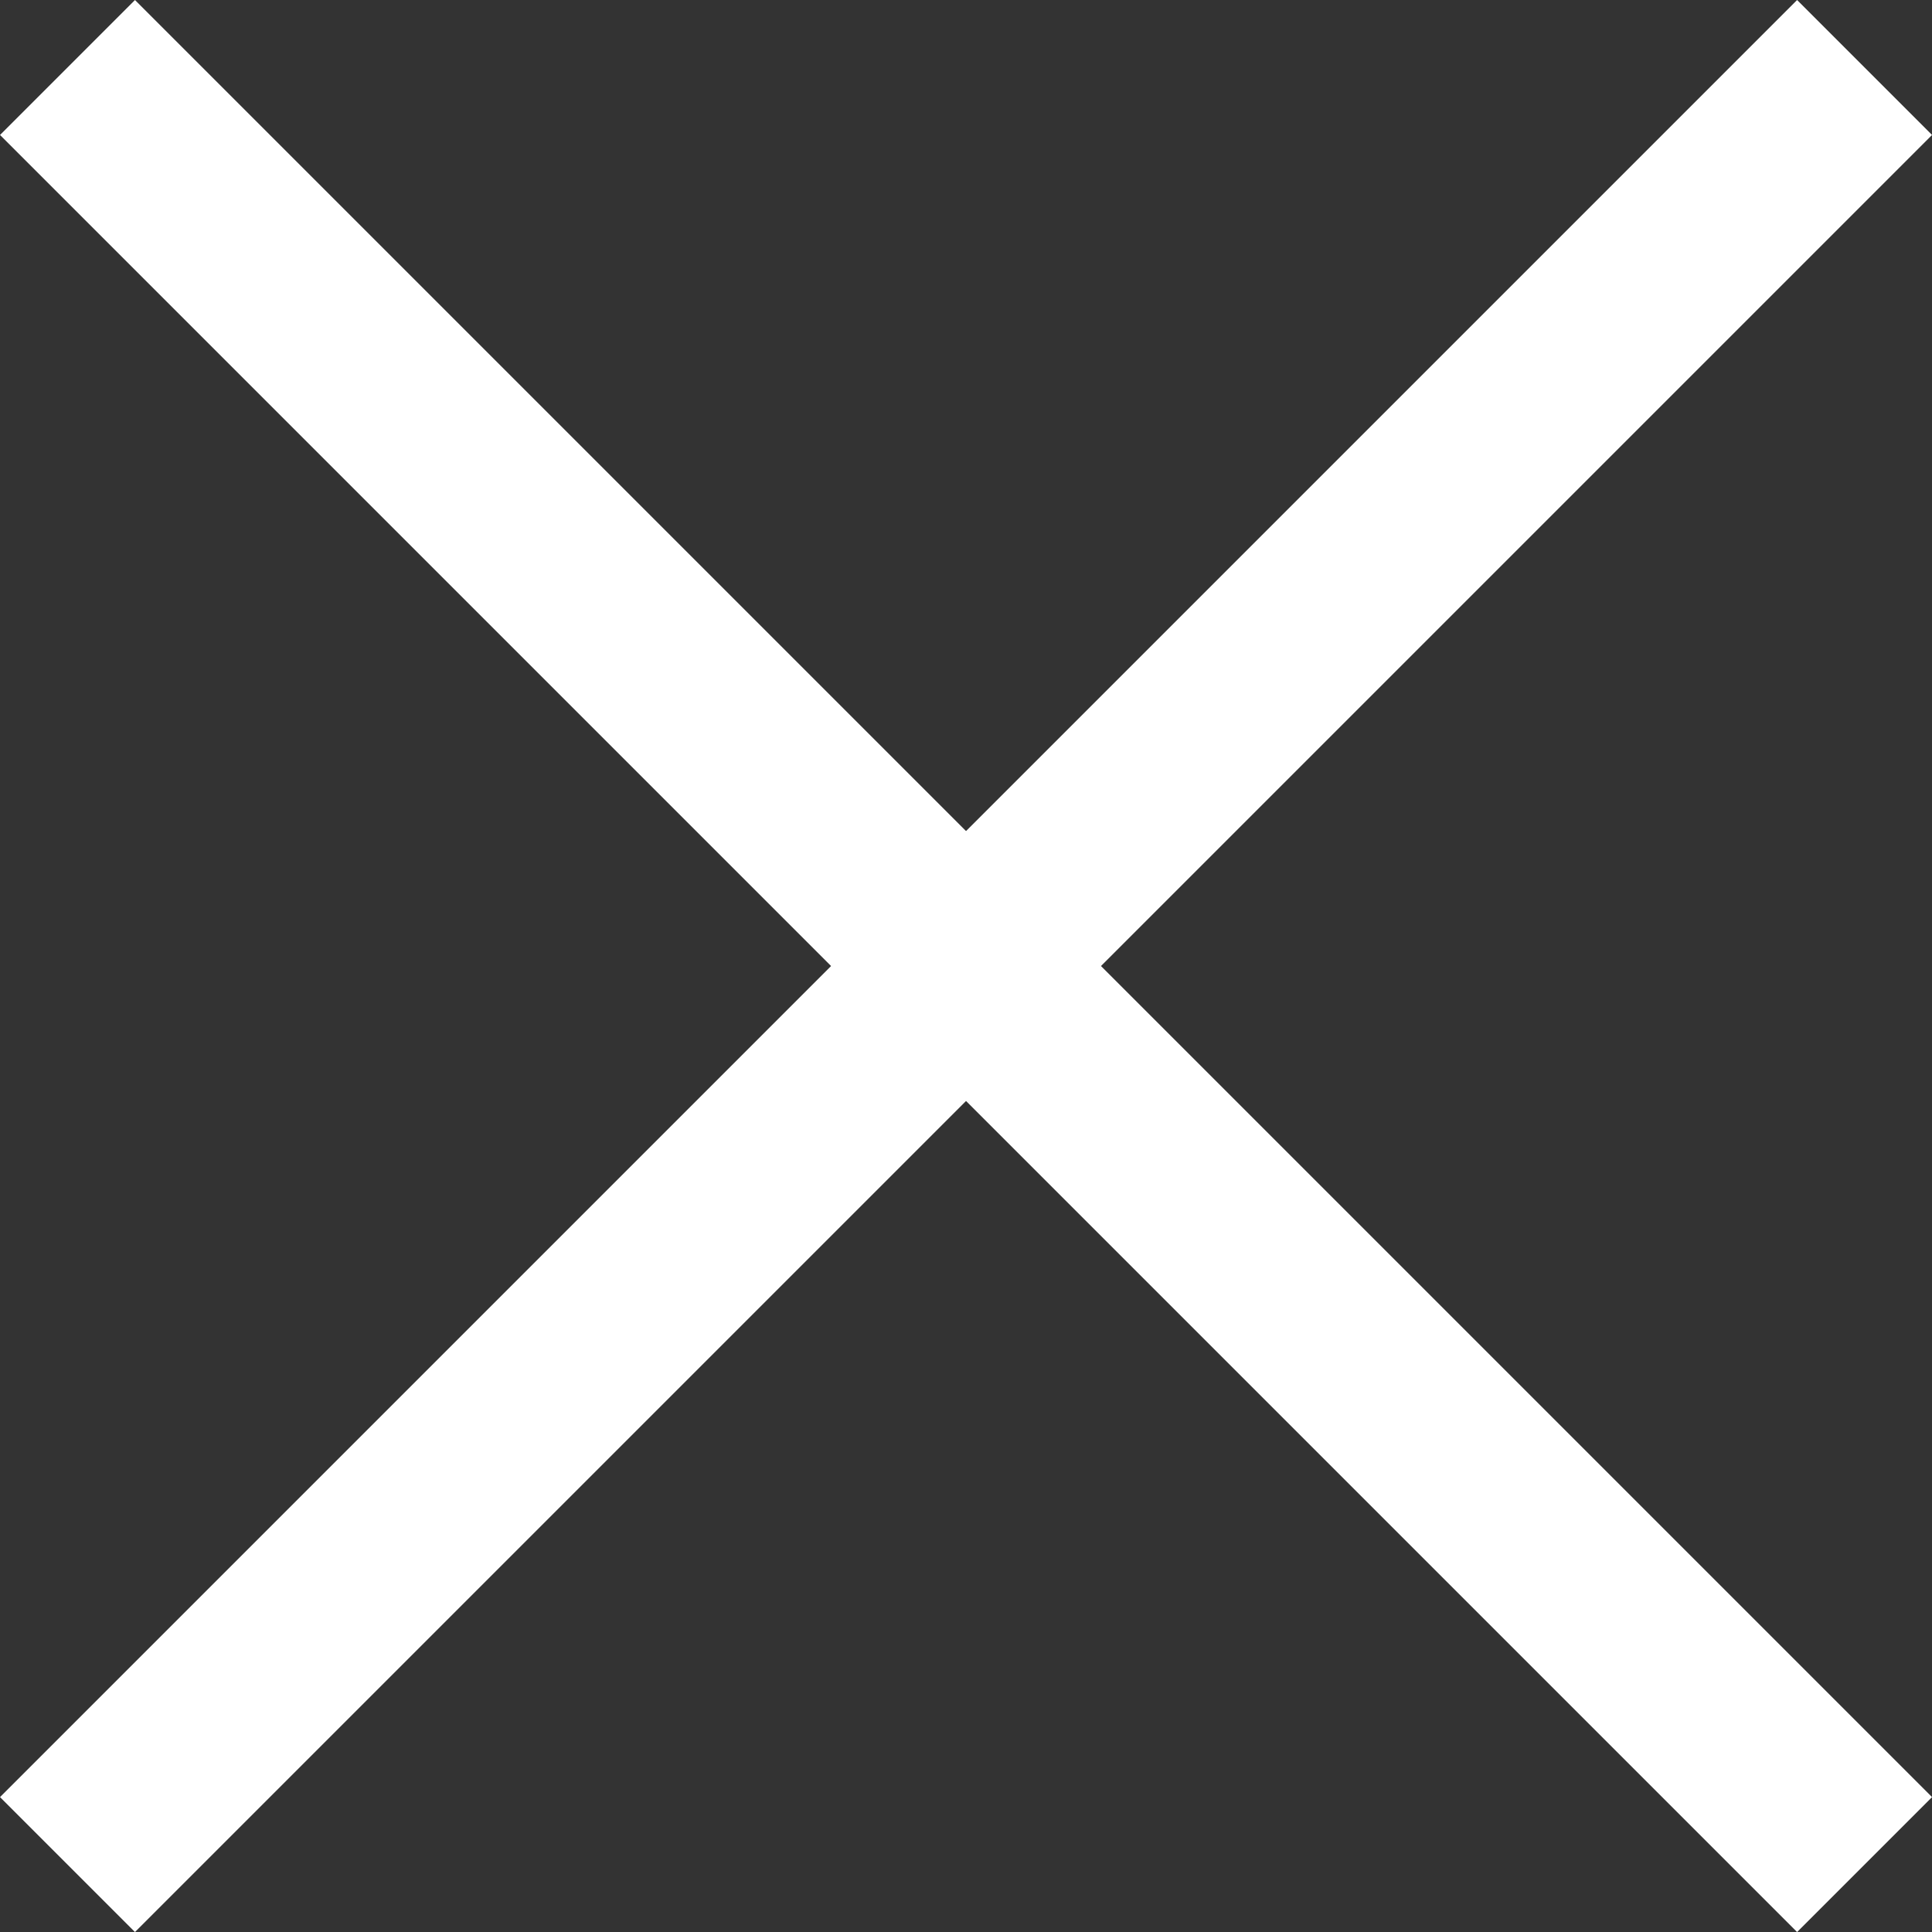 <?xml version="1.0" encoding="UTF-8"?>
<svg xmlns="http://www.w3.org/2000/svg" width="30.371" height="30.371" viewBox="0 0 30.371 30.371">
  <rect x="0" y="0" width="30.371" height="30.371" fill="#333333" stroke="none"/>
  <g id="X" transform="translate(-422.138 -12.439)">
    <line id="Line_8" data-name="Line 8" x1="28.25" y2="28.25" transform="translate(423.199 13.5)" fill="none" stroke="#fff" stroke-width="3"></line>
    <line id="Line_9" data-name="Line 9" x1="28.25" y1="28.25" transform="translate(423.199 13.5)" fill="none" stroke="#fff" stroke-width="3"></line>
  </g>
</svg>
